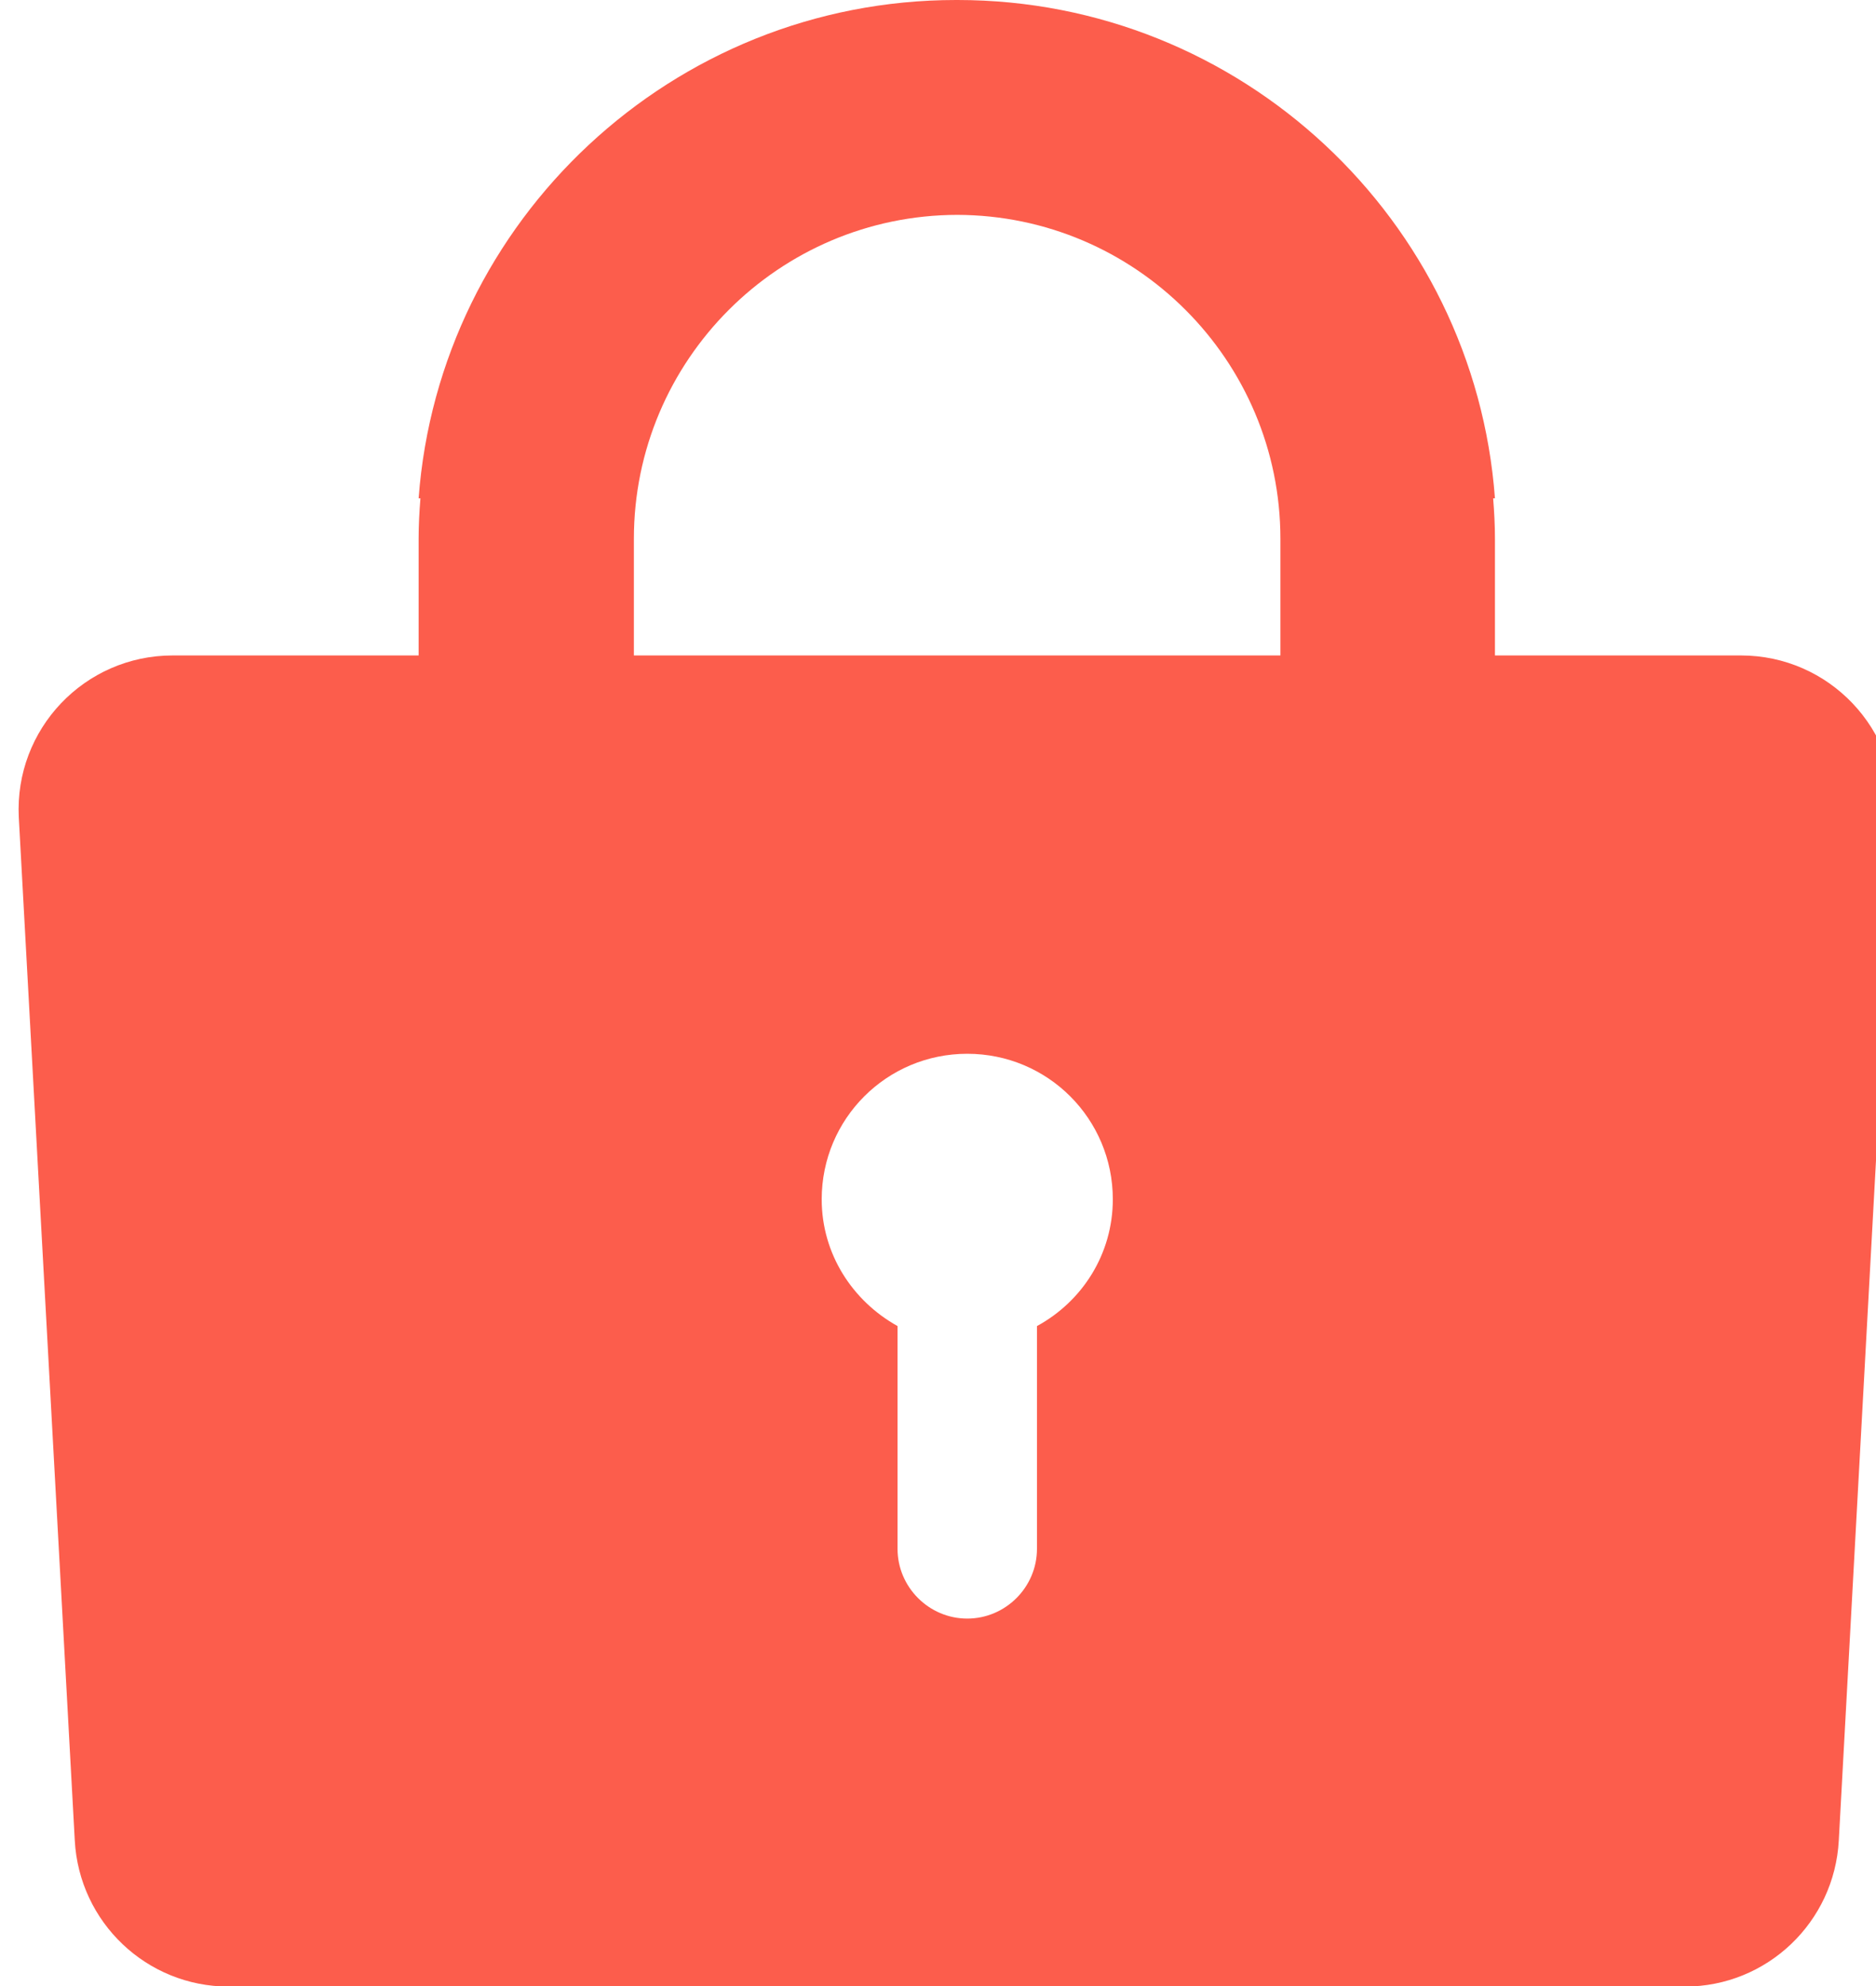<?xml version="1.0" encoding="UTF-8"?>
<svg id="_レイヤー_2" xmlns="http://www.w3.org/2000/svg" width="51.94" height="55" viewBox="0 0 51.94 55">
  <defs>
    <style>
      .cls-1 {
        fill: #fc5d4c;
      }
    </style>
  </defs>
  <path class="cls-1" d="M48.2,18.15h-6.81v-3.23c0-.38-.02-.75-.05-1.12h.05c-.57-7.71-7.03-13.8-14.88-13.8,0,0-.01,0-.02,0s-.01,0-.02,0c-7.85,0-14.31,6.1-14.88,13.8h.05c-.03.37-.05.74-.05,1.12v3.23h-6.81c-2.44,0-4.38,2.04-4.26,4.48l1.55,28.33c.12,2.27,1.99,4.05,4.26,4.05h40.32c2.27,0,4.14-1.78,4.26-4.05l1.55-28.33c.12-2.44-1.82-4.48-4.26-4.48ZM28.71,36.72v6.17c0,1.06-.87,1.93-1.93,1.93h0c-1.06,0-1.93-.87-1.93-1.93v-6.17c-1.24-.69-2.1-1.99-2.1-3.51,0-2.23,1.8-4.03,4.03-4.03s4.03,1.8,4.03,4.03c0,1.52-.85,2.83-2.1,3.51ZM35.45,18.15h-17.9v-3.23c0-4.94,4.01-8.96,8.95-8.97,4.94.01,8.95,4.03,8.95,8.97v3.23h0Z"/>
</svg>